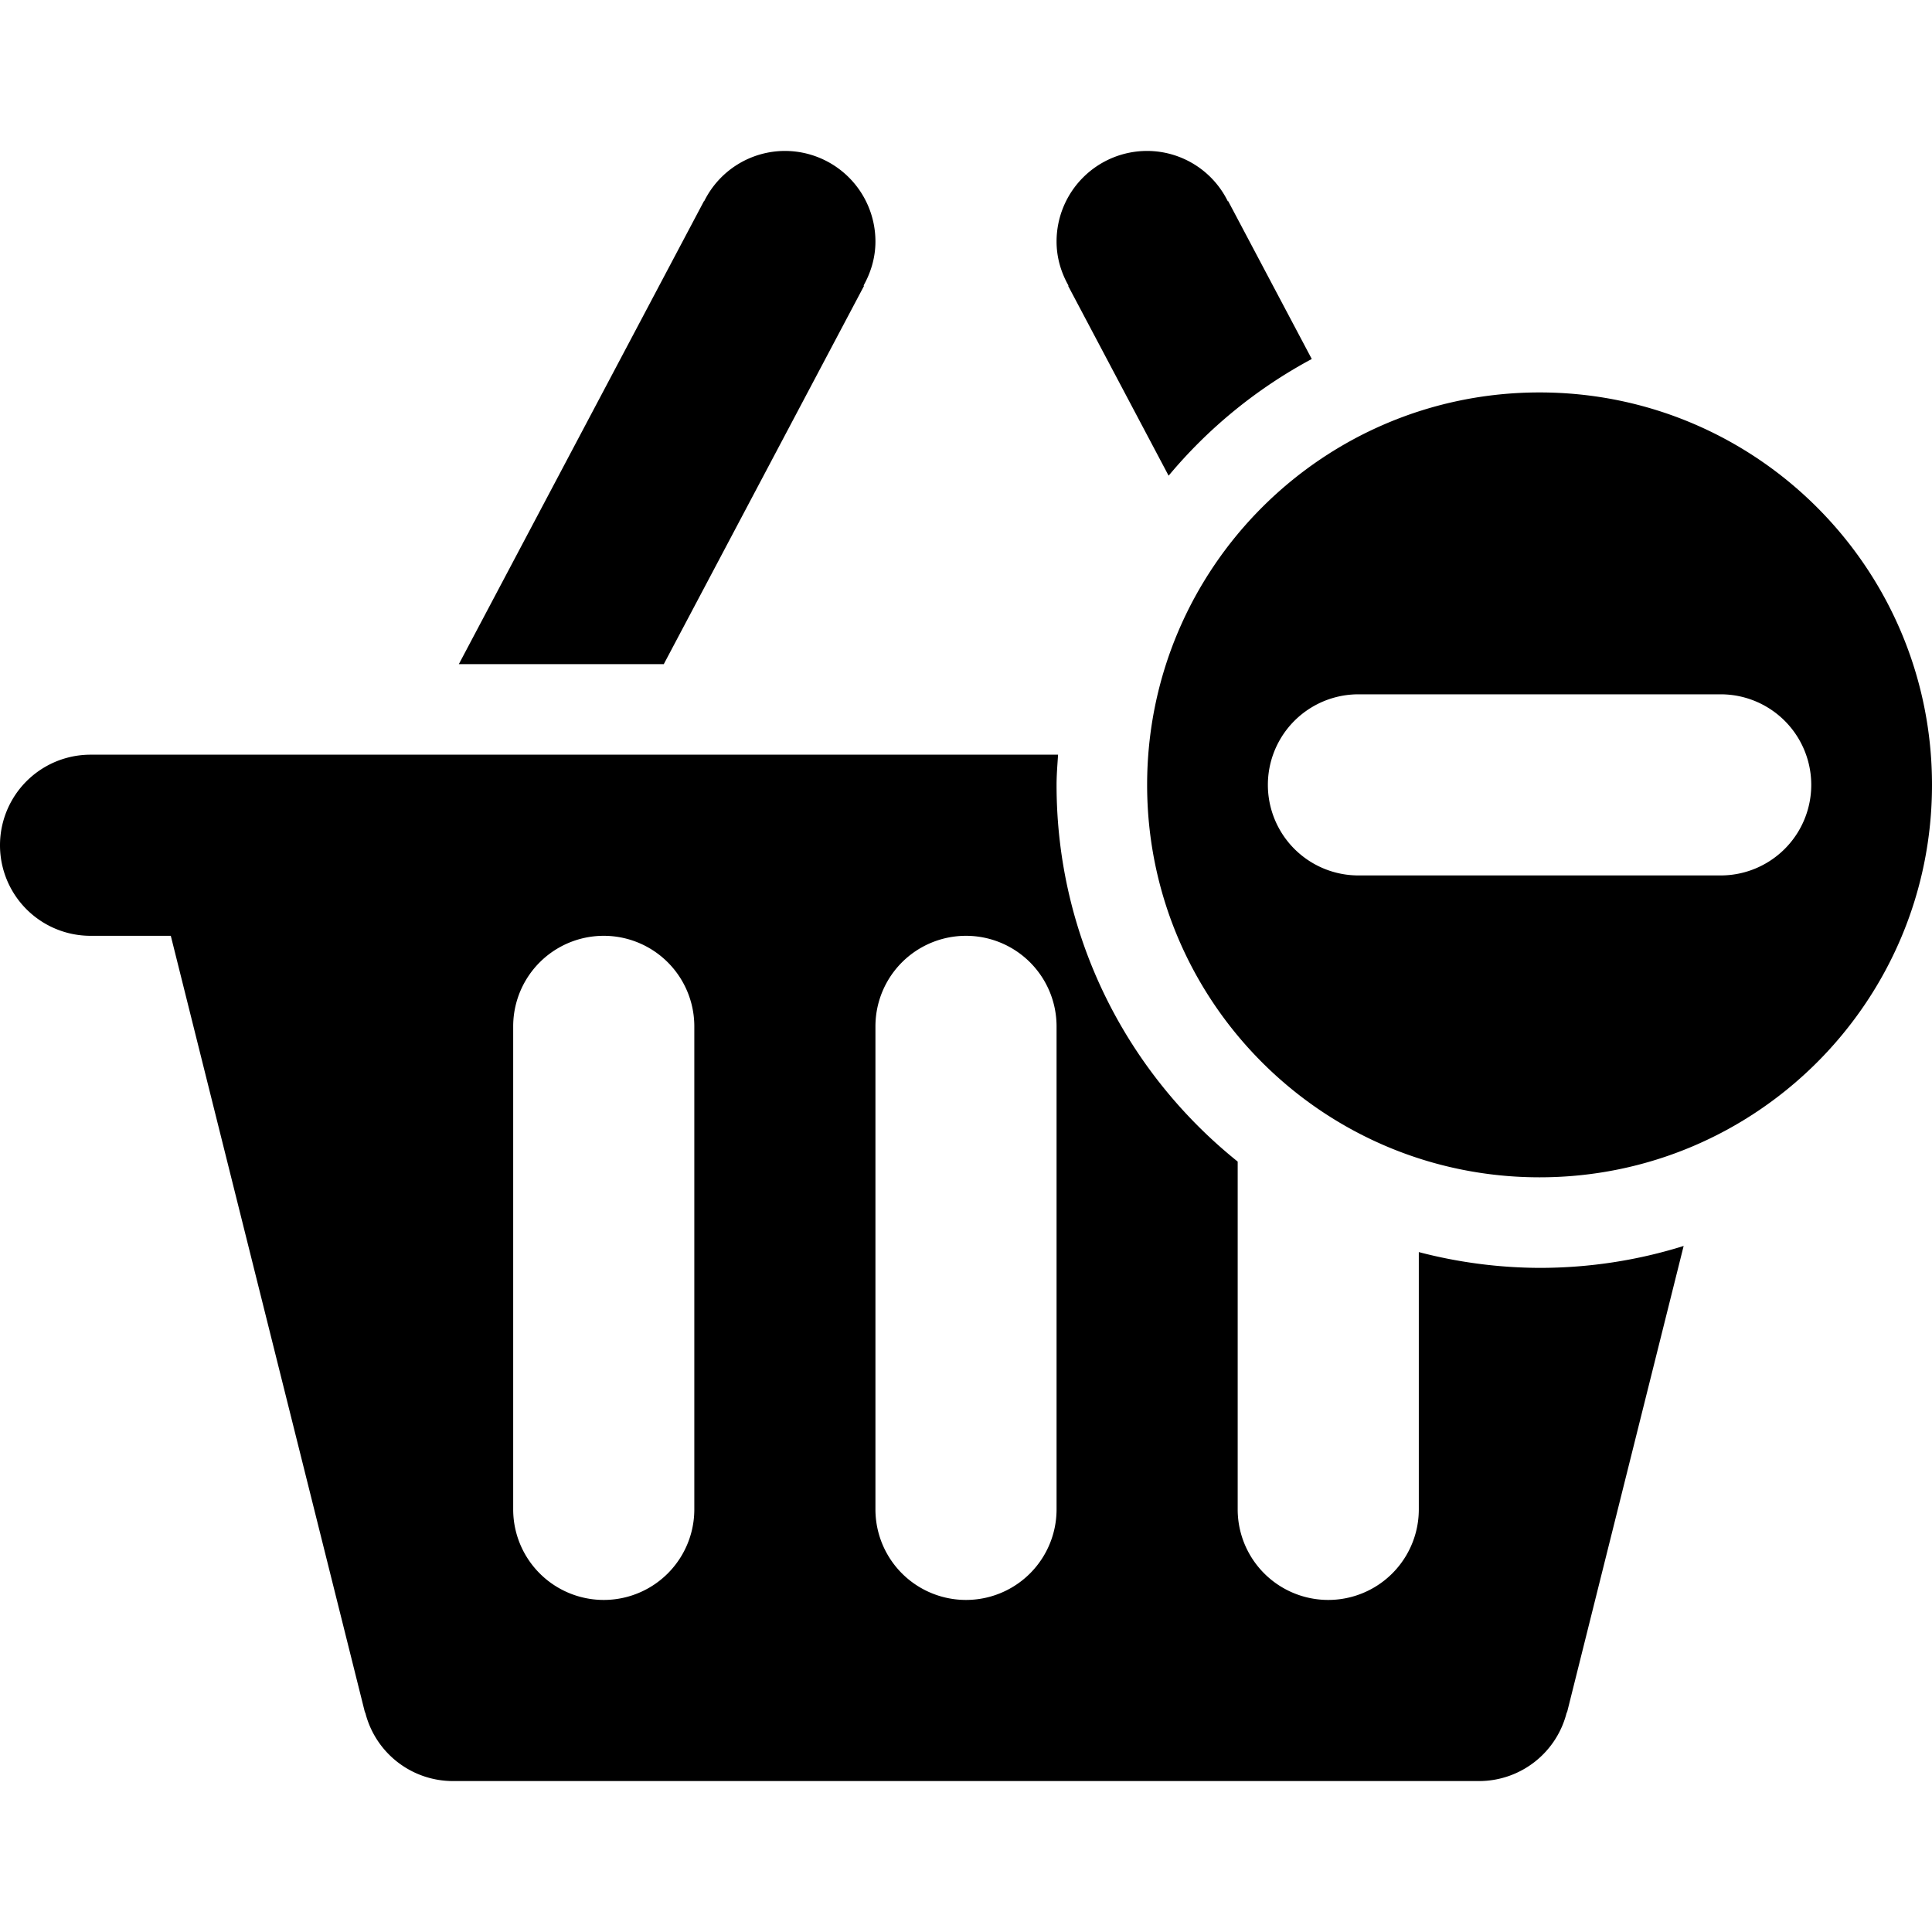 <svg xmlns="http://www.w3.org/2000/svg" width="64" height="64"><path d="M28.623 9.469l-.017-.009C28.849 9.026 29 8.533 29 8a3 3 0 00-3-3 2.989 2.989 0 00-2.673 1.665l-.007-.003L15.2 22h6.789l6.634-12.531zm6.76 0l3.329 6.289a16.065 16.065 0 014.742-3.866l-2.769-5.23-.012.006A2.983 2.983 0 0038 5a3 3 0 00-3 3c0 .534.15 1.028.396 1.462l-.013.007zM47 41.477V50a3 3 0 11-6 0V38.479C37.346 35.547 35 31.05 35 26c0-.338.029-.668.05-1H3a3 3 0 100 6h2.658l6.432 25.729.009-.002A2.994 2.994 0 0015 59l.016-.001V59H49a2.993 2.993 0 002.9-2.275l.01.002 3.863-15.453c-1.507.472-3.11.726-4.773.726a15.99 15.99 0 01-4-.523zM23 50a3 3 0 11-6 0V34a3 3 0 116 0v16zm12 0a3 3 0 11-6 0V34a3 3 0 116 0v16zm16-37c-7.18 0-13 5.82-13 13s5.82 13 13 13 13-5.82 13-13-5.82-13-13-13zm6 16H45a3 3 0 110-6h12a3 3 0 110 6z"/></svg>